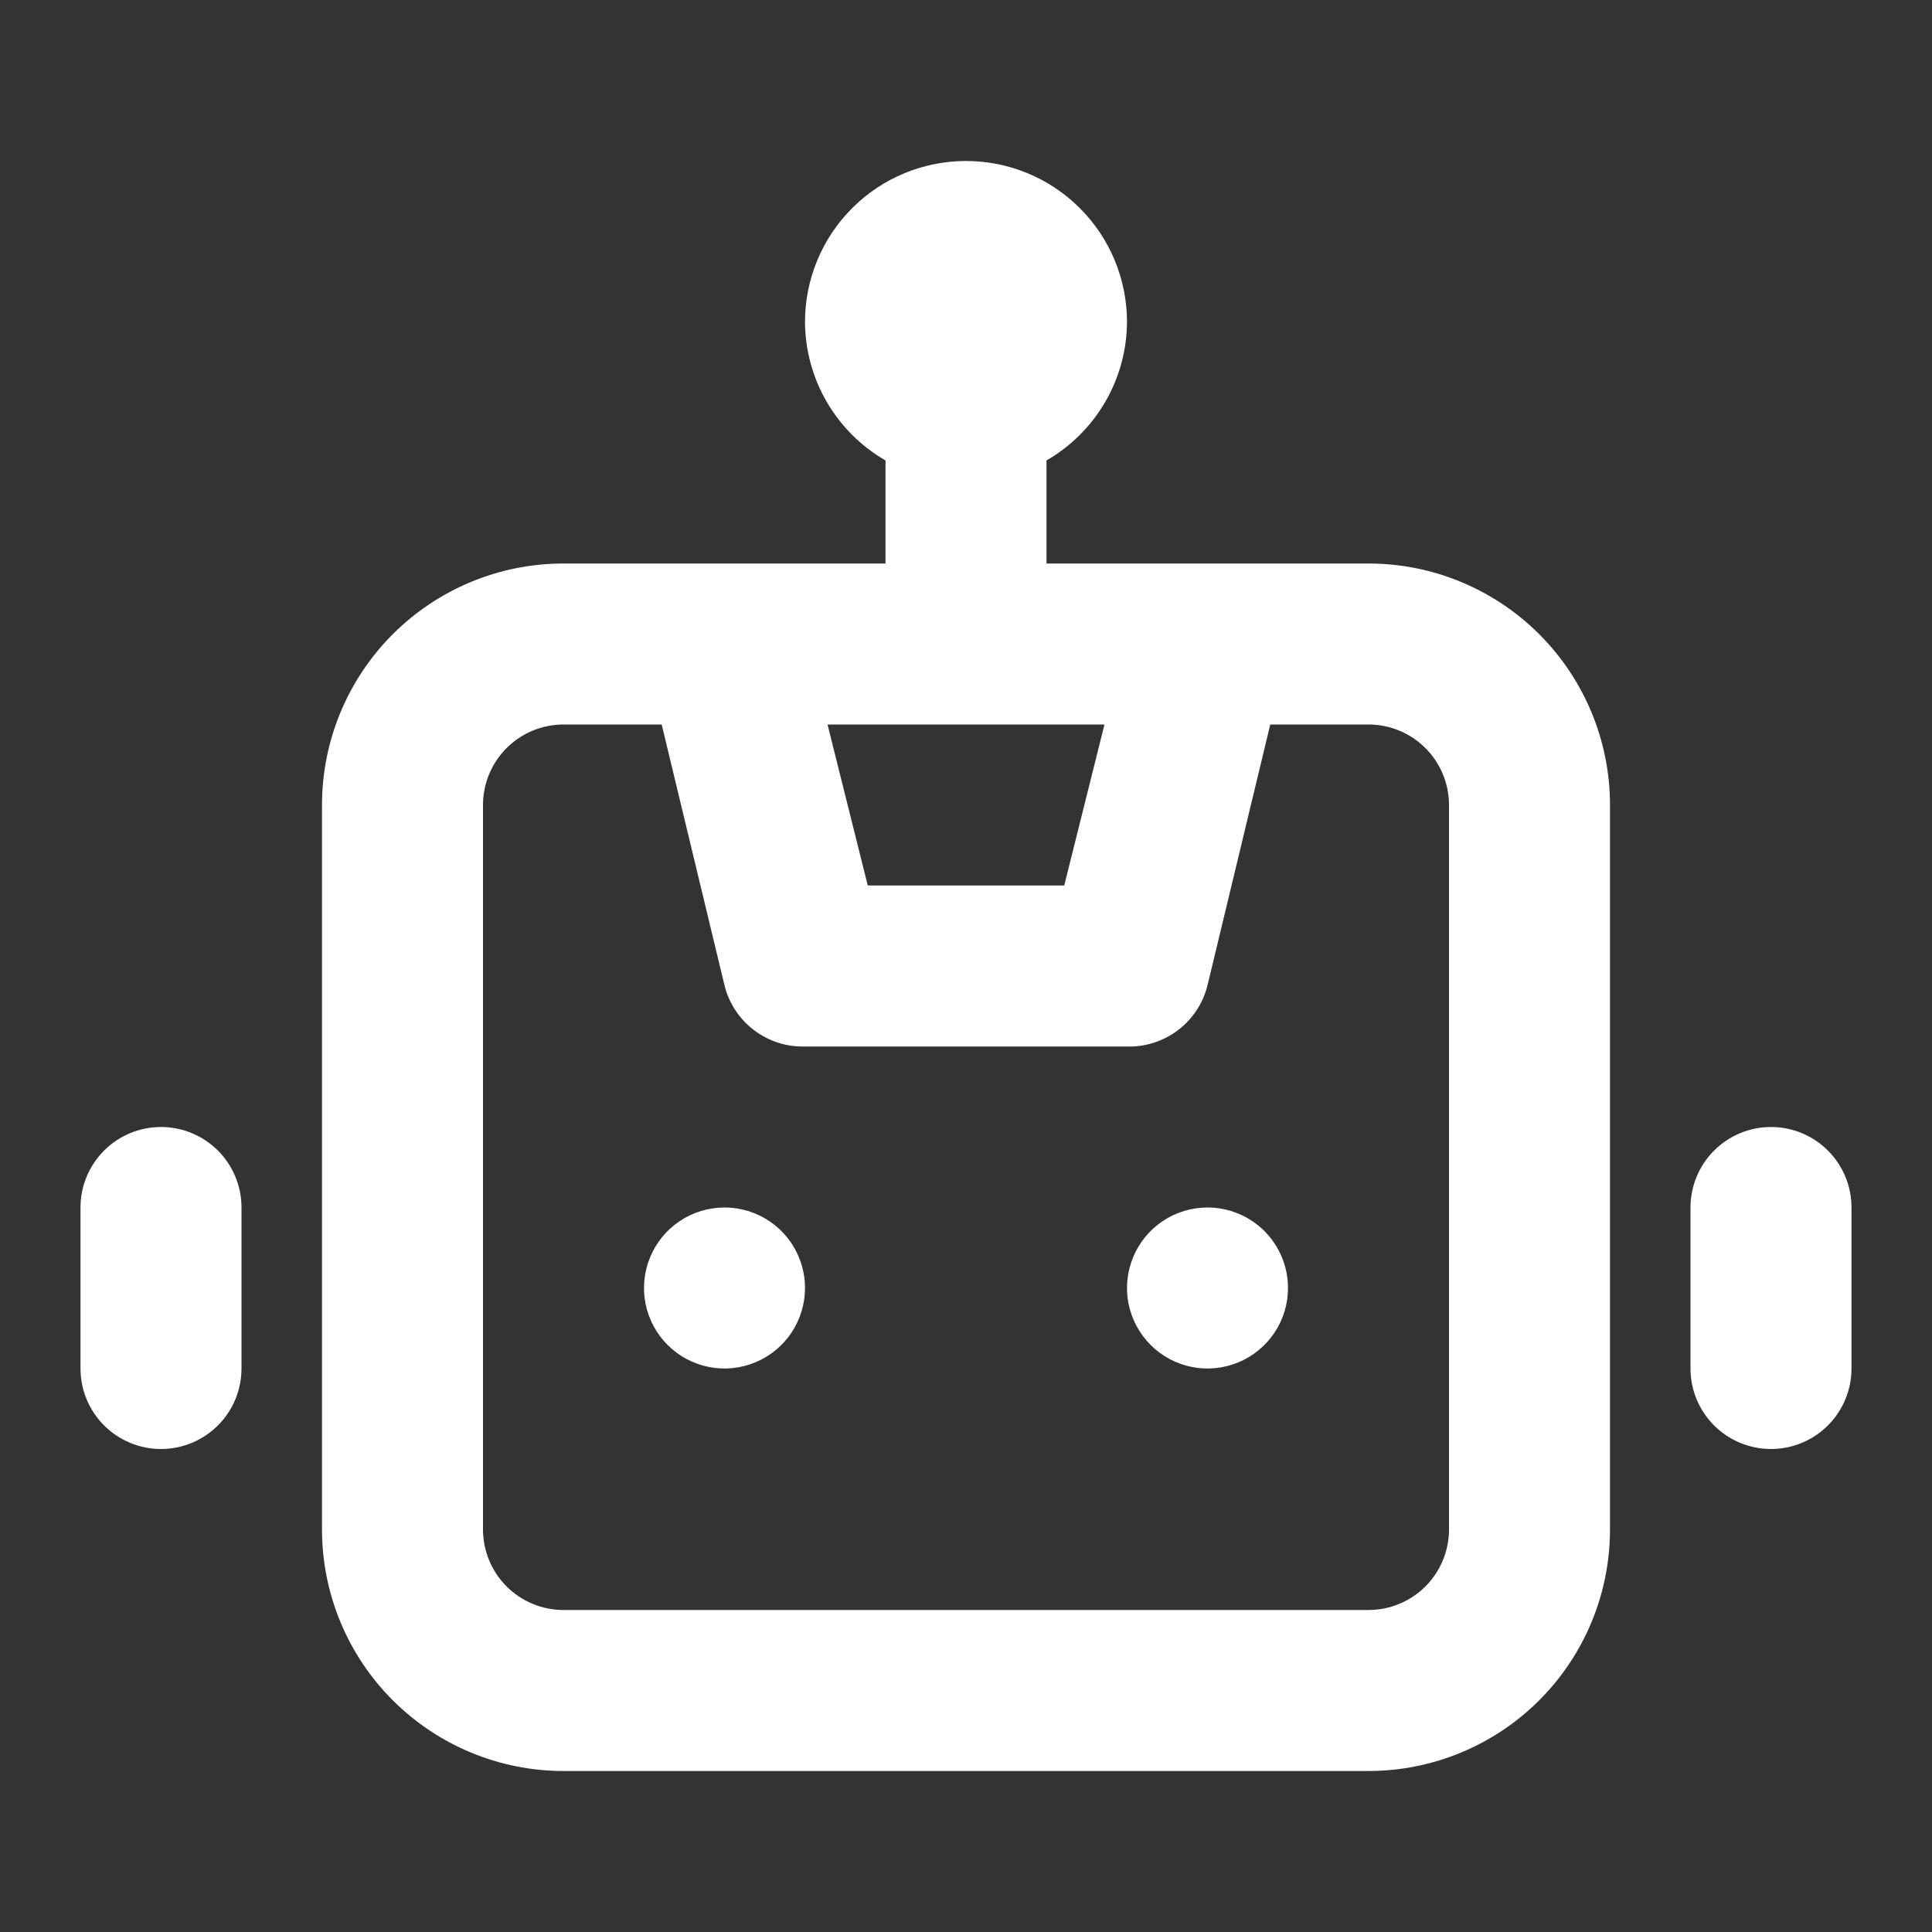 <svg width="39" height="39" viewBox="0 0 39 39" fill="none" xmlns="http://www.w3.org/2000/svg">
<rect x="0" y="0" width="39" height="39" fill="#333333" stroke="none"/>
<path d="M14.625 24.375C14.304 24.375 13.989 24.47 13.722 24.649C13.455 24.827 13.247 25.081 13.124 25.378C13.001 25.675 12.969 26.002 13.031 26.317C13.094 26.632 13.249 26.922 13.476 27.149C13.703 27.376 13.993 27.531 14.308 27.594C14.623 27.657 14.95 27.624 15.247 27.501C15.544 27.378 15.798 27.17 15.976 26.903C16.155 26.636 16.25 26.321 16.25 26C16.25 25.569 16.079 25.156 15.774 24.851C15.469 24.546 15.056 24.375 14.625 24.375ZM3.25 22.75C2.819 22.75 2.406 22.921 2.101 23.226C1.796 23.531 1.625 23.944 1.625 24.375V27.625C1.625 28.056 1.796 28.469 2.101 28.774C2.406 29.079 2.819 29.25 3.25 29.25C3.681 29.25 4.094 29.079 4.399 28.774C4.704 28.469 4.875 28.056 4.875 27.625V24.375C4.875 23.944 4.704 23.531 4.399 23.226C4.094 22.921 3.681 22.75 3.25 22.75ZM35.75 22.75C35.319 22.75 34.906 22.921 34.601 23.226C34.296 23.531 34.125 23.944 34.125 24.375V27.625C34.125 28.056 34.296 28.469 34.601 28.774C34.906 29.079 35.319 29.25 35.75 29.25C36.181 29.25 36.594 29.079 36.899 28.774C37.204 28.469 37.375 28.056 37.375 27.625V24.375C37.375 23.944 37.204 23.531 36.899 23.226C36.594 22.921 36.181 22.75 35.75 22.75ZM27.625 11.375H21.125V9.295C21.616 9.011 22.025 8.604 22.31 8.114C22.595 7.624 22.747 7.067 22.75 6.5C22.75 5.638 22.408 4.811 21.798 4.202C21.189 3.592 20.362 3.25 19.5 3.25C18.638 3.25 17.811 3.592 17.202 4.202C16.592 4.811 16.25 5.638 16.25 6.5C16.253 7.067 16.405 7.624 16.69 8.114C16.975 8.604 17.384 9.011 17.875 9.295V11.375H11.375C10.082 11.375 8.842 11.889 7.928 12.803C7.014 13.717 6.5 14.957 6.5 16.25V30.875C6.5 32.168 7.014 33.408 7.928 34.322C8.842 35.236 10.082 35.75 11.375 35.75H27.625C28.918 35.75 30.158 35.236 31.072 34.322C31.986 33.408 32.5 32.168 32.5 30.875V16.25C32.5 14.957 31.986 13.717 31.072 12.803C30.158 11.889 28.918 11.375 27.625 11.375ZM22.295 14.625L21.483 17.875H17.517L16.705 14.625H22.295ZM29.25 30.875C29.25 31.306 29.079 31.719 28.774 32.024C28.469 32.329 28.056 32.5 27.625 32.5H11.375C10.944 32.5 10.531 32.329 10.226 32.024C9.921 31.719 9.75 31.306 9.75 30.875V16.25C9.75 15.819 9.921 15.406 10.226 15.101C10.531 14.796 10.944 14.625 11.375 14.625H13.357L14.625 19.89C14.714 20.251 14.924 20.57 15.219 20.794C15.515 21.019 15.879 21.136 16.25 21.125H22.75C23.121 21.136 23.485 21.019 23.781 20.794C24.076 20.57 24.286 20.251 24.375 19.89L25.642 14.625H27.625C28.056 14.625 28.469 14.796 28.774 15.101C29.079 15.406 29.25 15.819 29.25 16.25V30.875ZM24.375 24.375C24.054 24.375 23.739 24.47 23.472 24.649C23.205 24.827 22.997 25.081 22.874 25.378C22.751 25.675 22.718 26.002 22.781 26.317C22.844 26.632 22.999 26.922 23.226 27.149C23.453 27.376 23.743 27.531 24.058 27.594C24.373 27.657 24.7 27.624 24.997 27.501C25.294 27.378 25.548 27.17 25.726 26.903C25.905 26.636 26 26.321 26 26C26 25.569 25.829 25.156 25.524 24.851C25.219 24.546 24.806 24.375 24.375 24.375Z" fill="white"/>
</svg>
